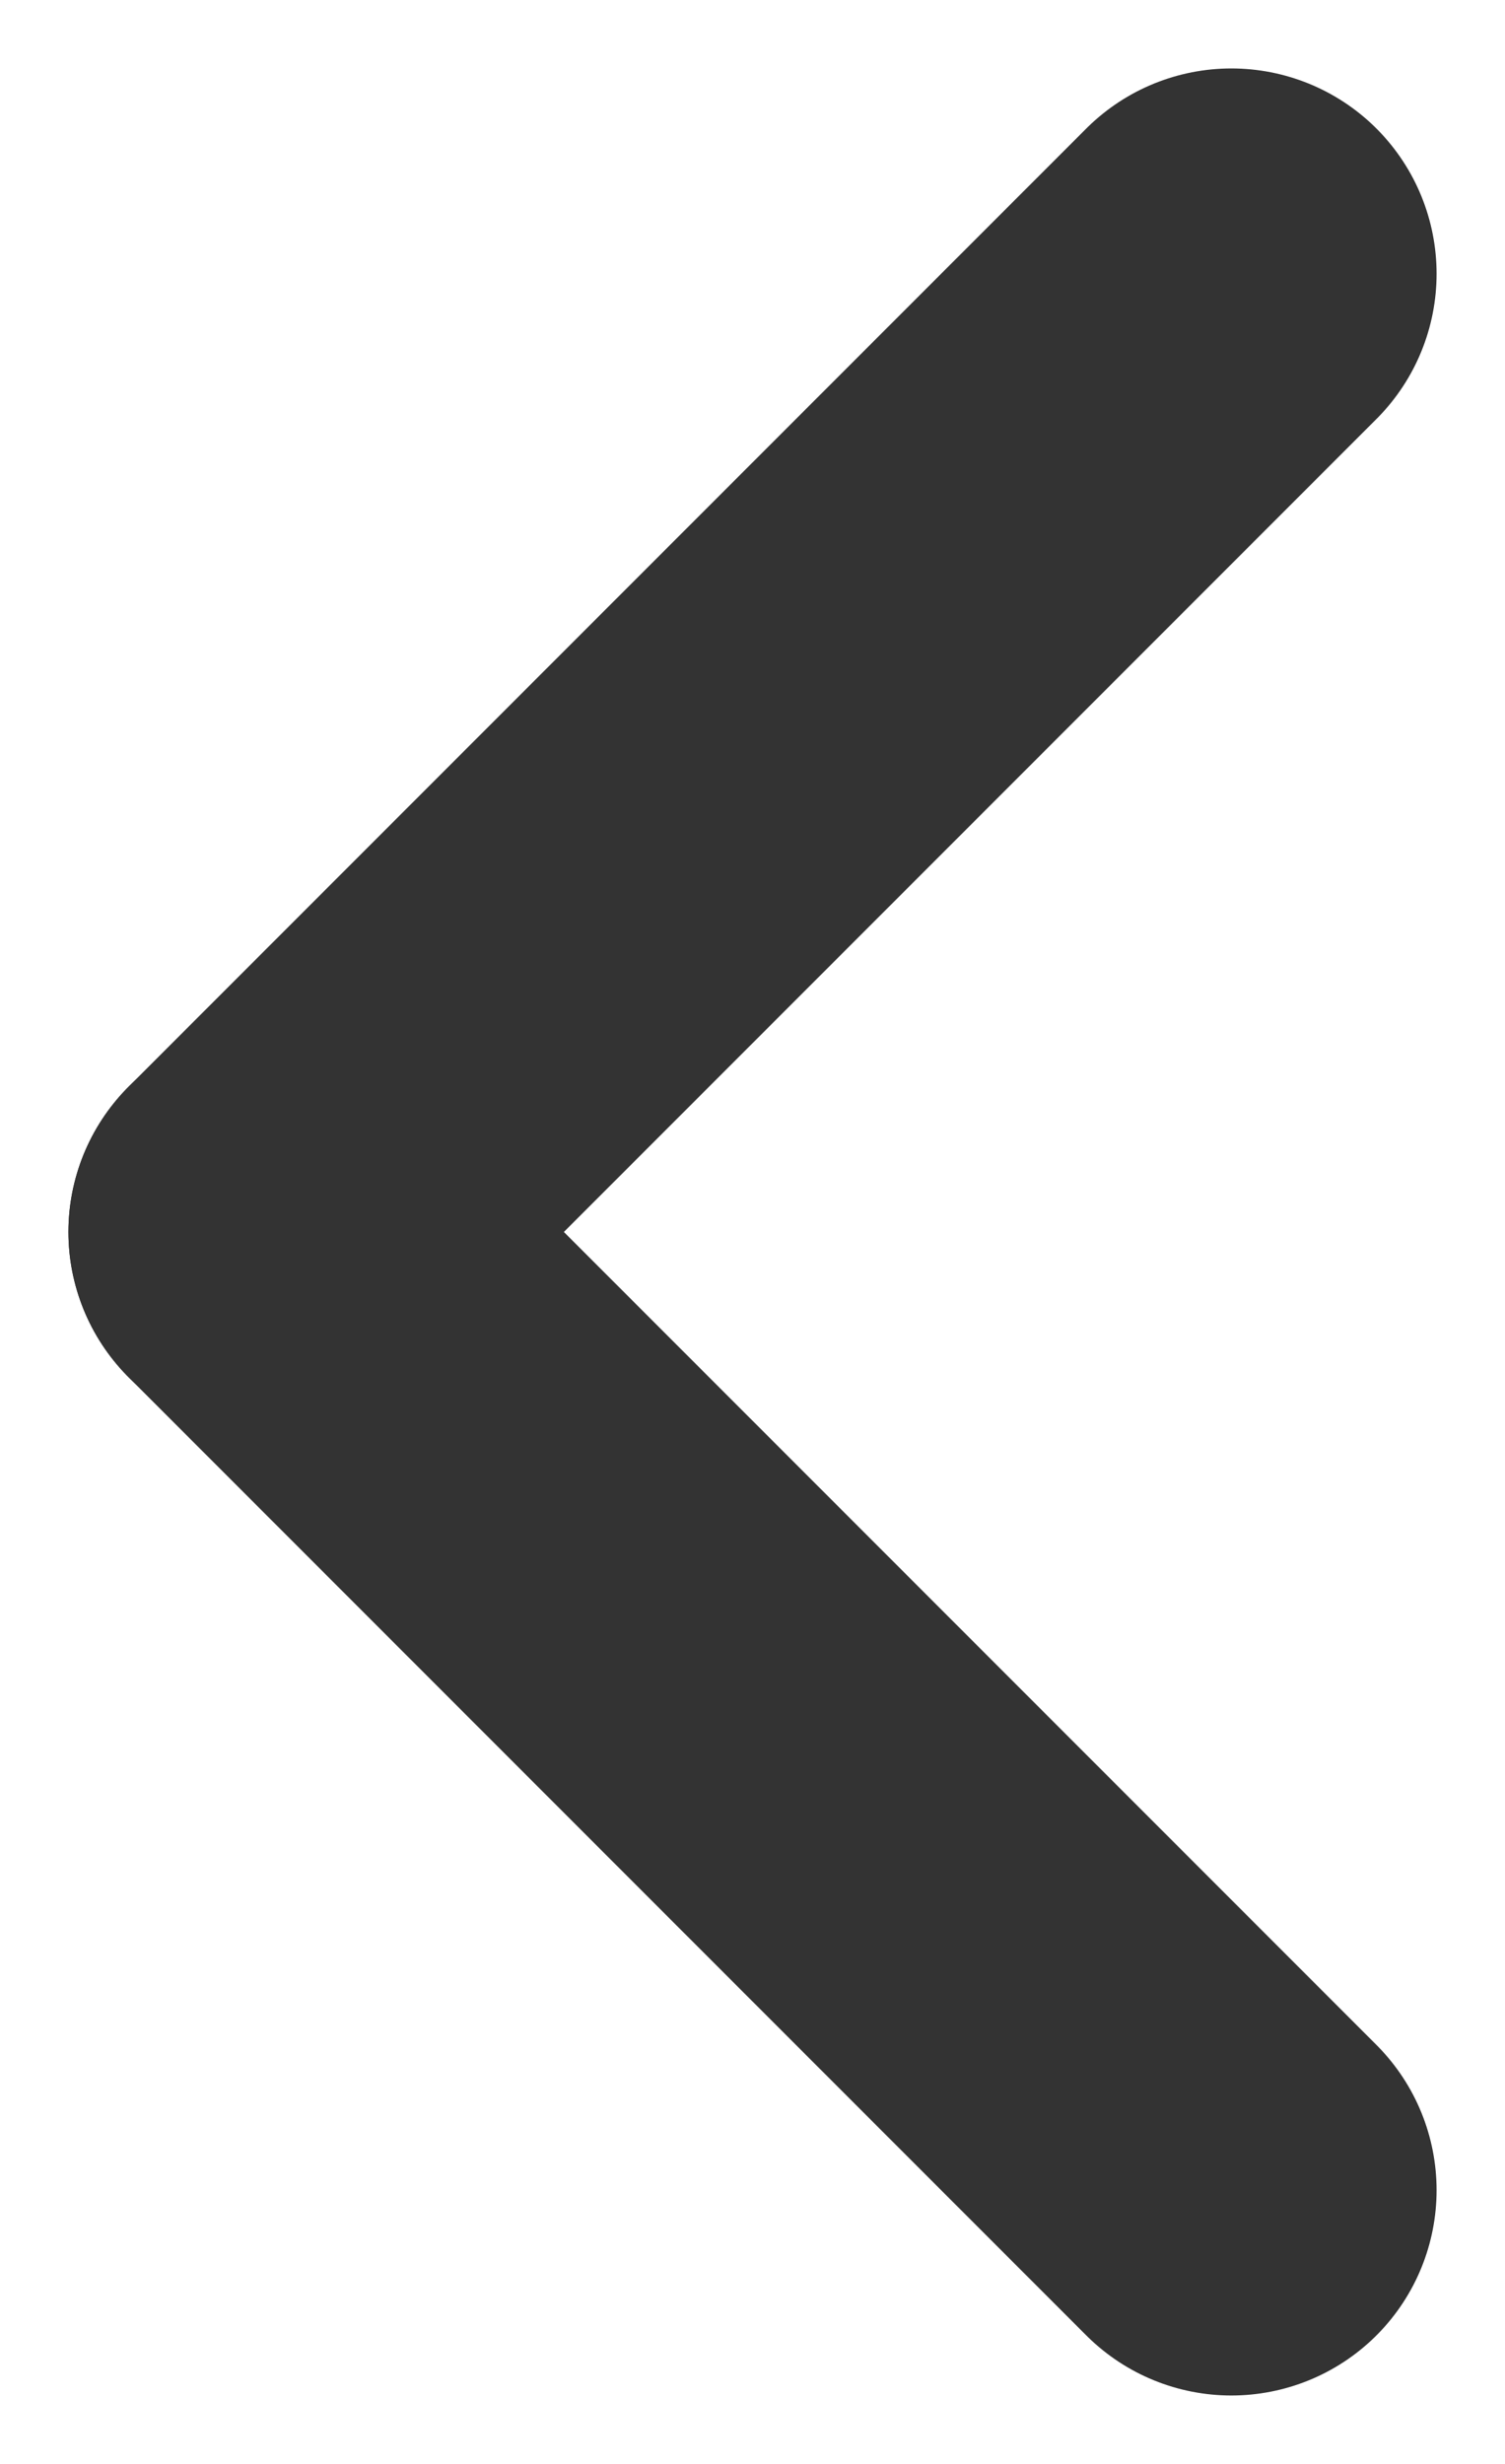 <svg width="11" height="18" viewBox="0 0 11 18" fill="none" xmlns="http://www.w3.org/2000/svg">
<path d="M2 9L9 2" stroke="#333333" stroke-width="3" stroke-linecap="round"/>
<path d="M2 9L9 16" stroke="#333333" stroke-width="3" stroke-linecap="round"/>
</svg>

